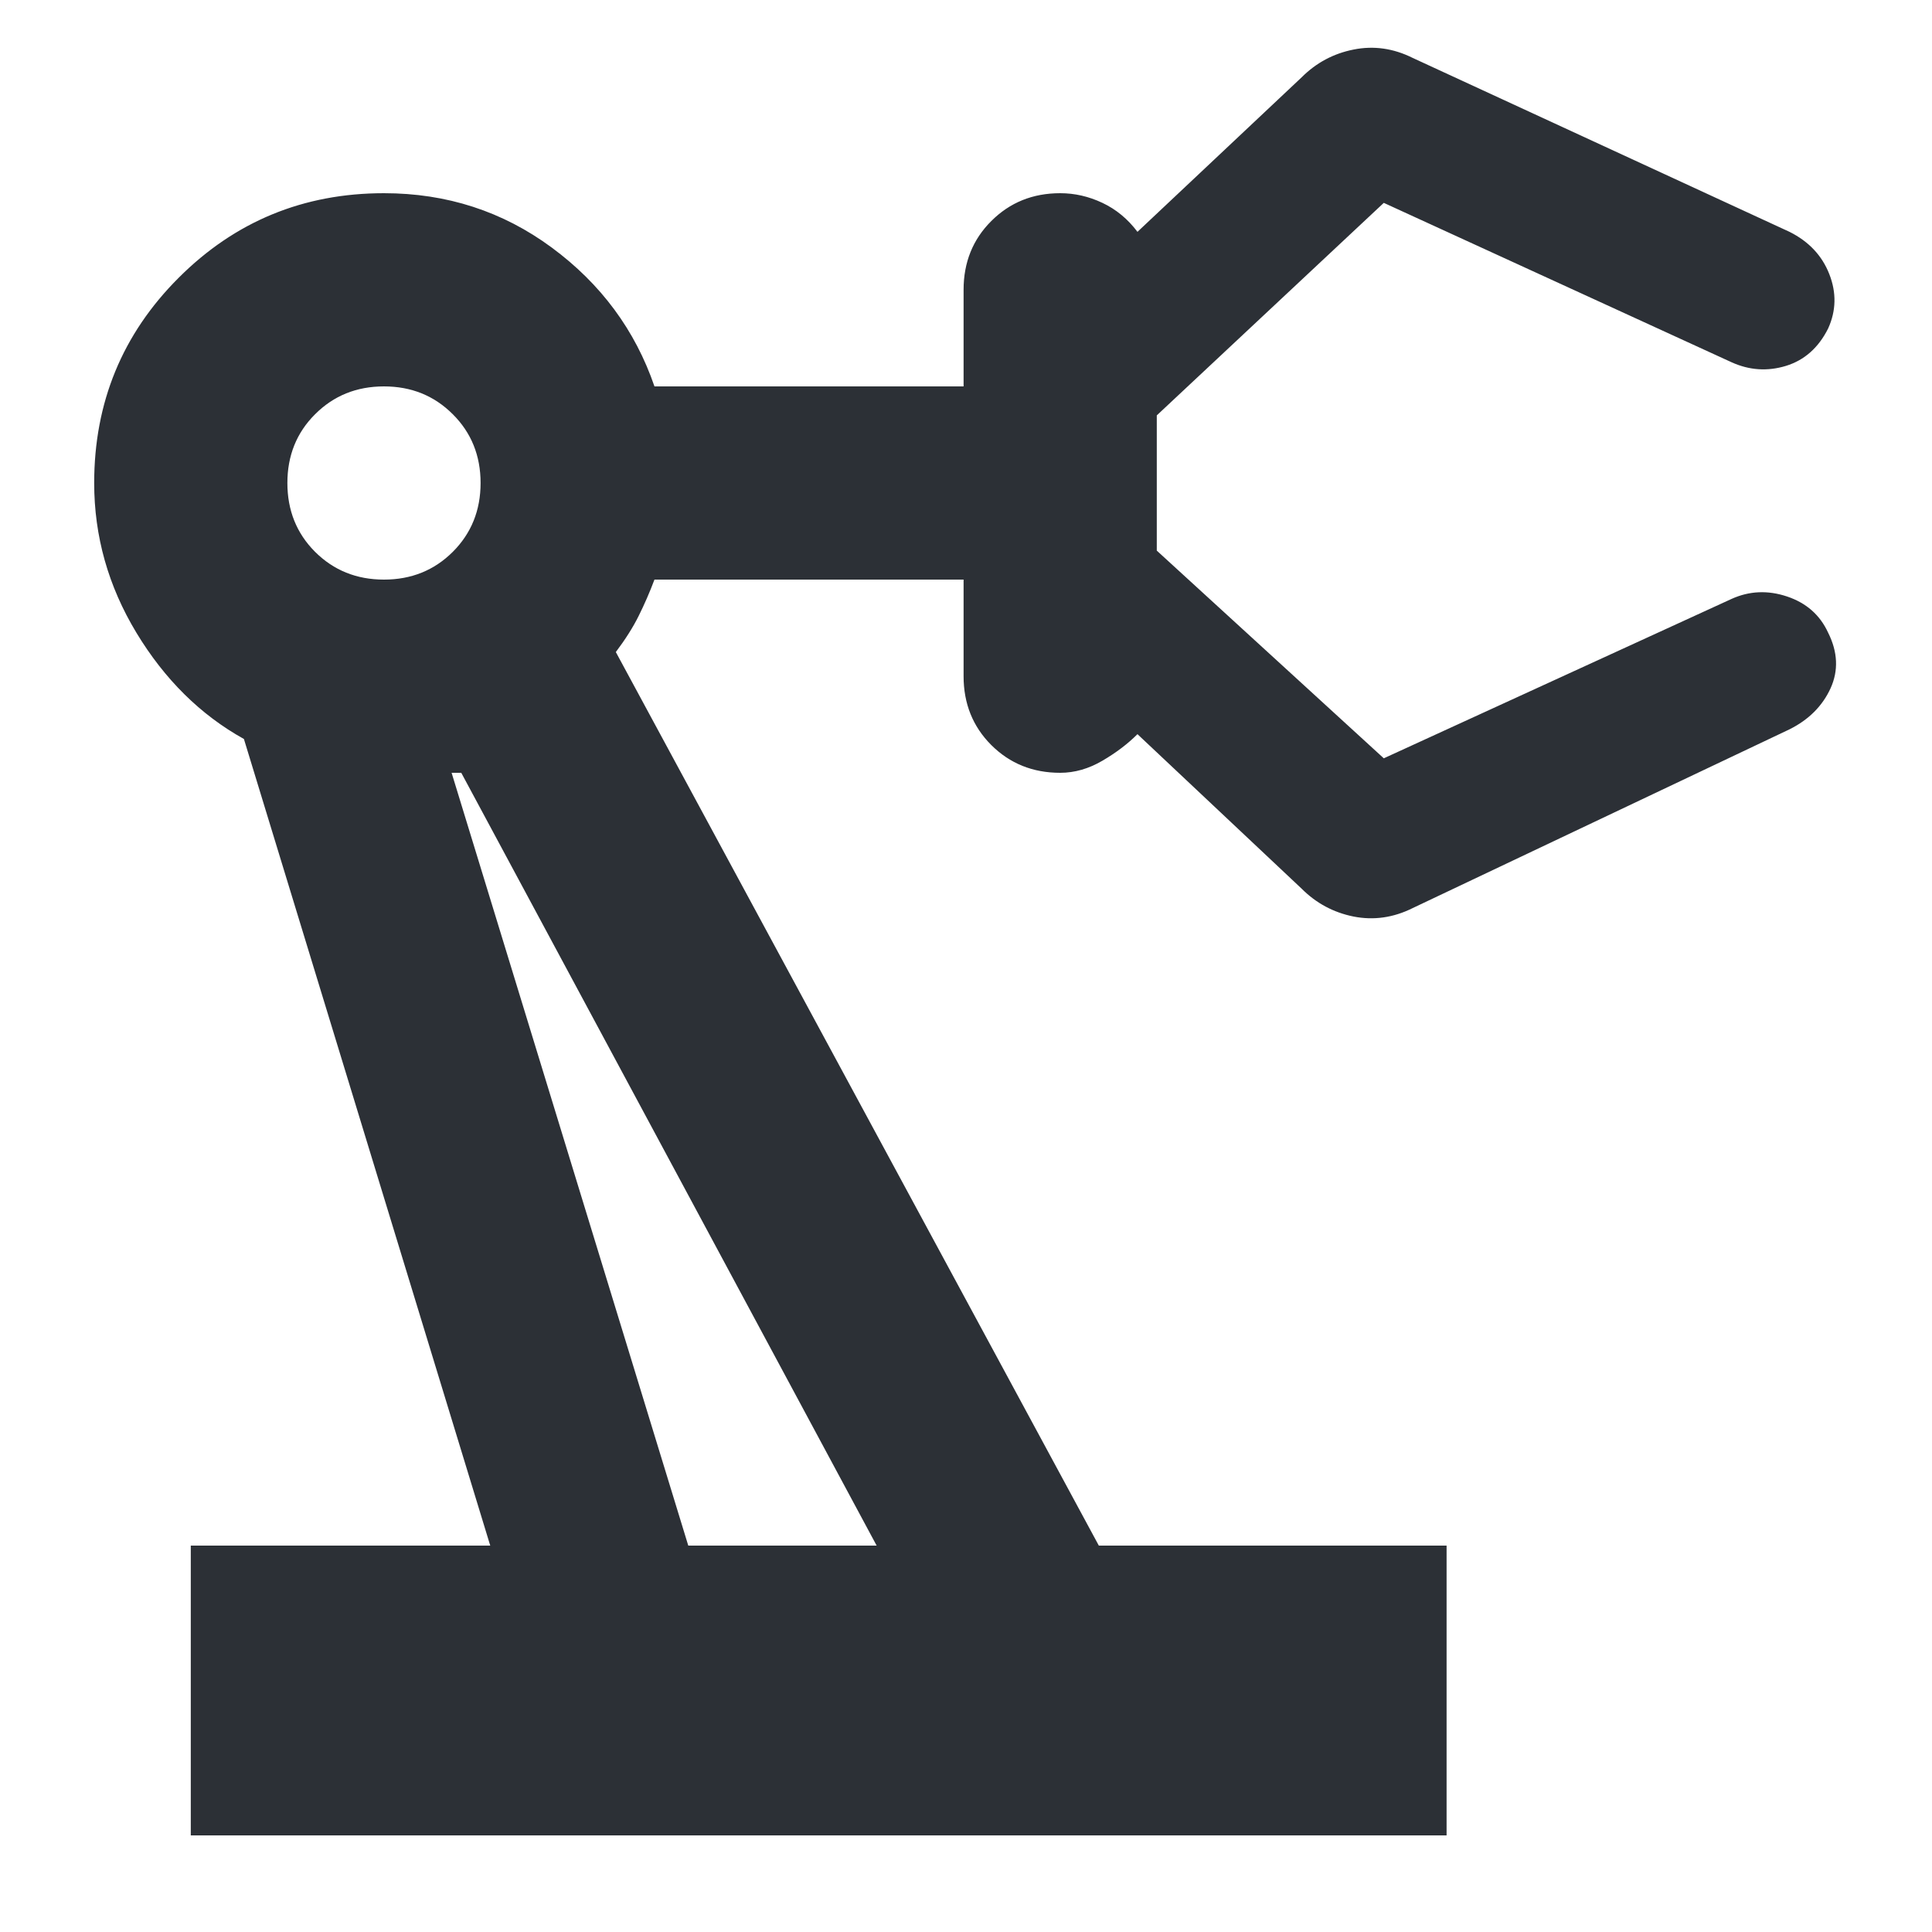 <?xml version="1.0" encoding="UTF-8"?> <svg xmlns="http://www.w3.org/2000/svg" width="20" height="20" viewBox="0 0 20 20" fill="none"> <mask id="mask0_1063_1277" style="mask-type:alpha" maskUnits="userSpaceOnUse" x="0" y="0" width="20" height="20"> <rect width="20" height="20" fill="#D9D9D9"></rect> </mask> <g mask="url(#mask0_1063_1277)"> <path d="M1.975 19V16H5.075L2.525 7.65C2.075 7.4 1.704 7.033 1.412 6.55C1.12 6.067 0.975 5.55 0.975 5C0.975 4.167 1.266 3.458 1.85 2.875C2.433 2.292 3.141 2 3.975 2C4.625 2 5.204 2.188 5.712 2.563C6.22 2.938 6.575 3.417 6.775 4H9.975V3C9.975 2.717 10.07 2.479 10.262 2.288C10.454 2.096 10.691 2 10.975 2C11.125 2 11.27 2.033 11.412 2.1C11.554 2.167 11.675 2.267 11.775 2.4L13.475 0.8C13.625 0.65 13.804 0.554 14.012 0.513C14.22 0.471 14.425 0.5 14.625 0.6L18.525 2.4C18.725 2.5 18.862 2.646 18.937 2.838C19.012 3.029 19.008 3.217 18.925 3.4C18.825 3.6 18.679 3.729 18.487 3.788C18.295 3.846 18.108 3.833 17.925 3.75L14.325 2.1L11.975 4.3V5.7L14.325 7.85L17.925 6.2C18.108 6.117 18.3 6.108 18.5 6.175C18.7 6.242 18.841 6.367 18.925 6.55C19.025 6.75 19.033 6.942 18.95 7.125C18.866 7.308 18.725 7.45 18.525 7.55L14.625 9.4C14.425 9.5 14.22 9.529 14.012 9.488C13.804 9.446 13.625 9.35 13.475 9.2L11.775 7.6C11.675 7.7 11.554 7.792 11.412 7.875C11.27 7.958 11.125 8 10.975 8C10.691 8 10.454 7.904 10.262 7.713C10.07 7.521 9.975 7.283 9.975 7V6H6.775C6.725 6.133 6.67 6.258 6.612 6.375C6.554 6.492 6.475 6.617 6.375 6.75L11.375 16H14.975V19H1.975ZM3.975 6C4.258 6 4.495 5.904 4.687 5.713C4.879 5.521 4.975 5.283 4.975 5C4.975 4.717 4.879 4.479 4.687 4.288C4.495 4.096 4.258 4 3.975 4C3.691 4 3.454 4.096 3.262 4.288C3.07 4.479 2.975 4.717 2.975 5C2.975 5.283 3.07 5.521 3.262 5.713C3.454 5.904 3.691 6 3.975 6ZM7.125 16H9.075L4.775 8H4.675L7.125 16Z" fill="#2C3036"></path> </g> </svg> 